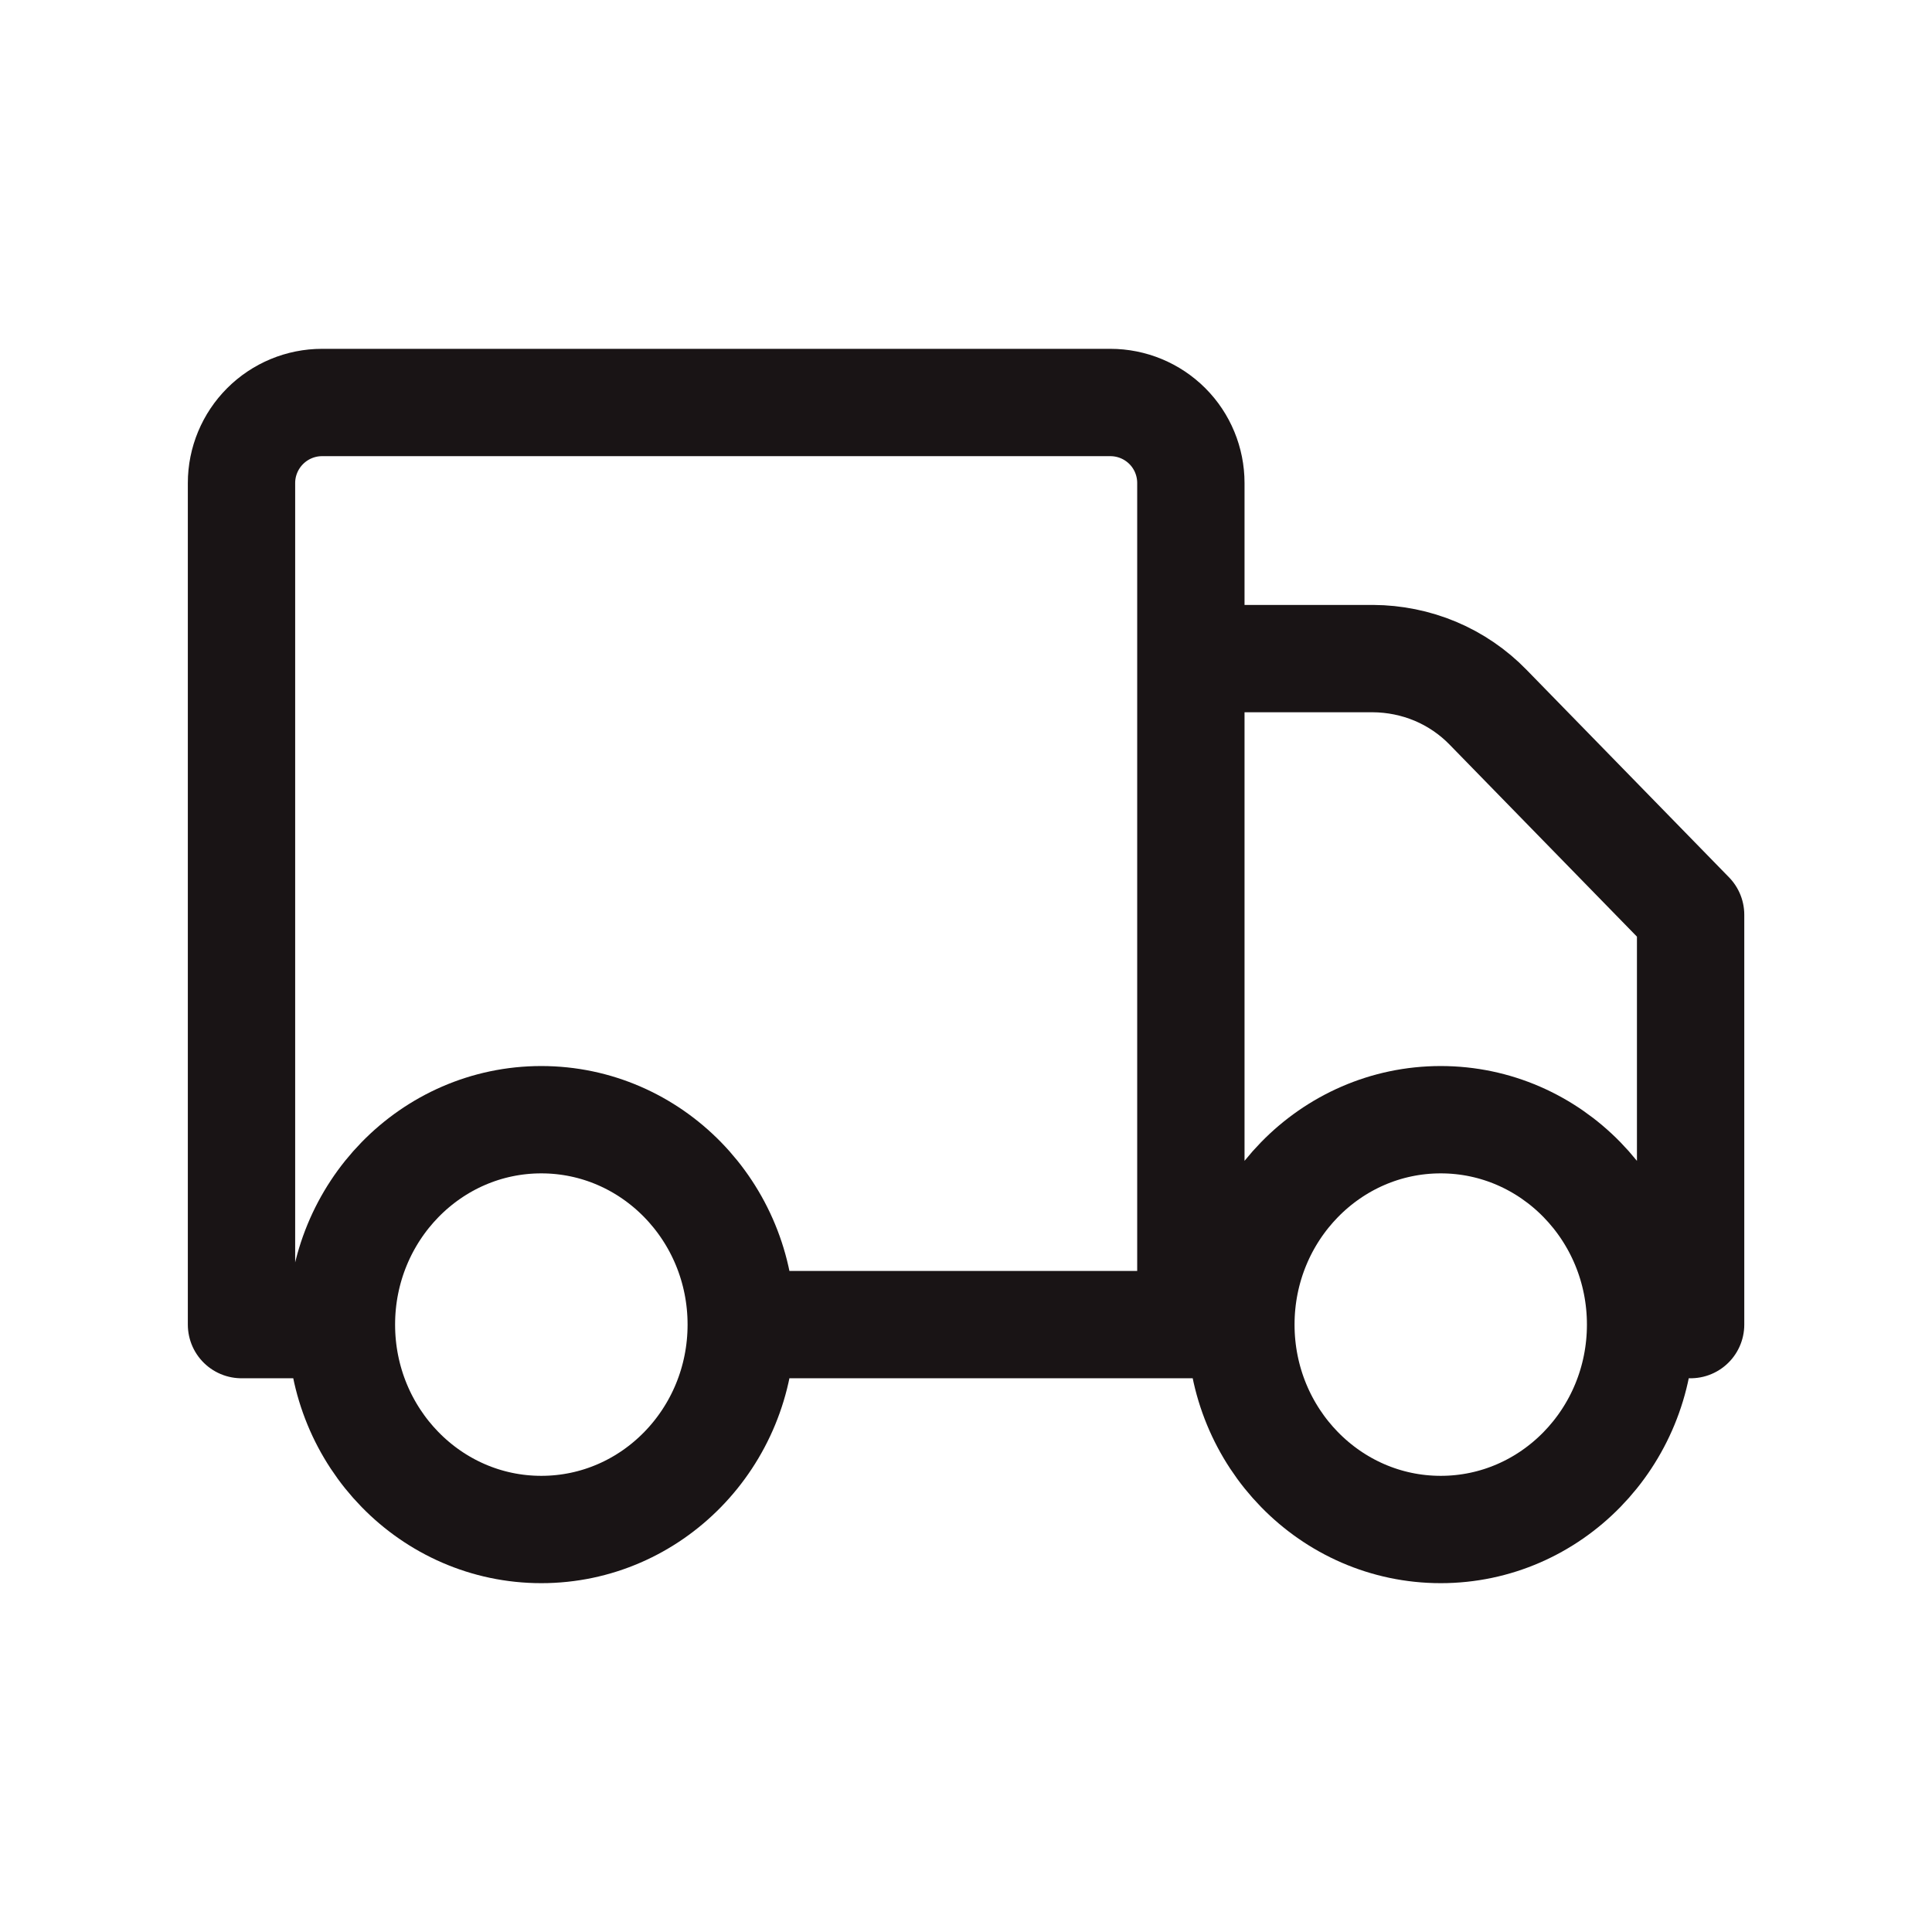<svg xmlns="http://www.w3.org/2000/svg" width="18" height="18" viewBox="0 0 18 18" fill="none">
  <path d="M6.906 12.341C6.906 13.395 6.072 14.25 5.043 14.25C4.015 14.25 3.181 13.395 3.181 12.341M6.906 12.341C6.906 11.287 6.072 10.432 5.043 10.432C4.015 10.432 3.181 11.287 3.181 12.341M6.906 12.341L11.095 12.341M3.181 12.341H2.25V4.5C2.25 4.301 2.33 4.11 2.47 3.97C2.611 3.829 2.802 3.75 3 3.75H10.345C10.544 3.75 10.735 3.829 10.876 3.97C11.016 4.11 11.095 4.301 11.095 4.5V6.136M11.095 12.341H11.561M11.095 12.341V6.136M11.095 6.136H12.791C12.991 6.137 13.189 6.177 13.373 6.254C13.558 6.332 13.725 6.446 13.864 6.589L15.751 8.523V12.341H15.285M15.285 12.341C15.285 13.395 14.451 14.25 13.423 14.25C12.395 14.25 11.561 13.395 11.561 12.341M15.285 12.341C15.285 11.287 14.451 10.432 13.423 10.432C12.395 10.432 11.561 11.287 11.561 12.341" stroke="#191415" stroke-linecap="round" stroke-linejoin="round"/>
</svg>